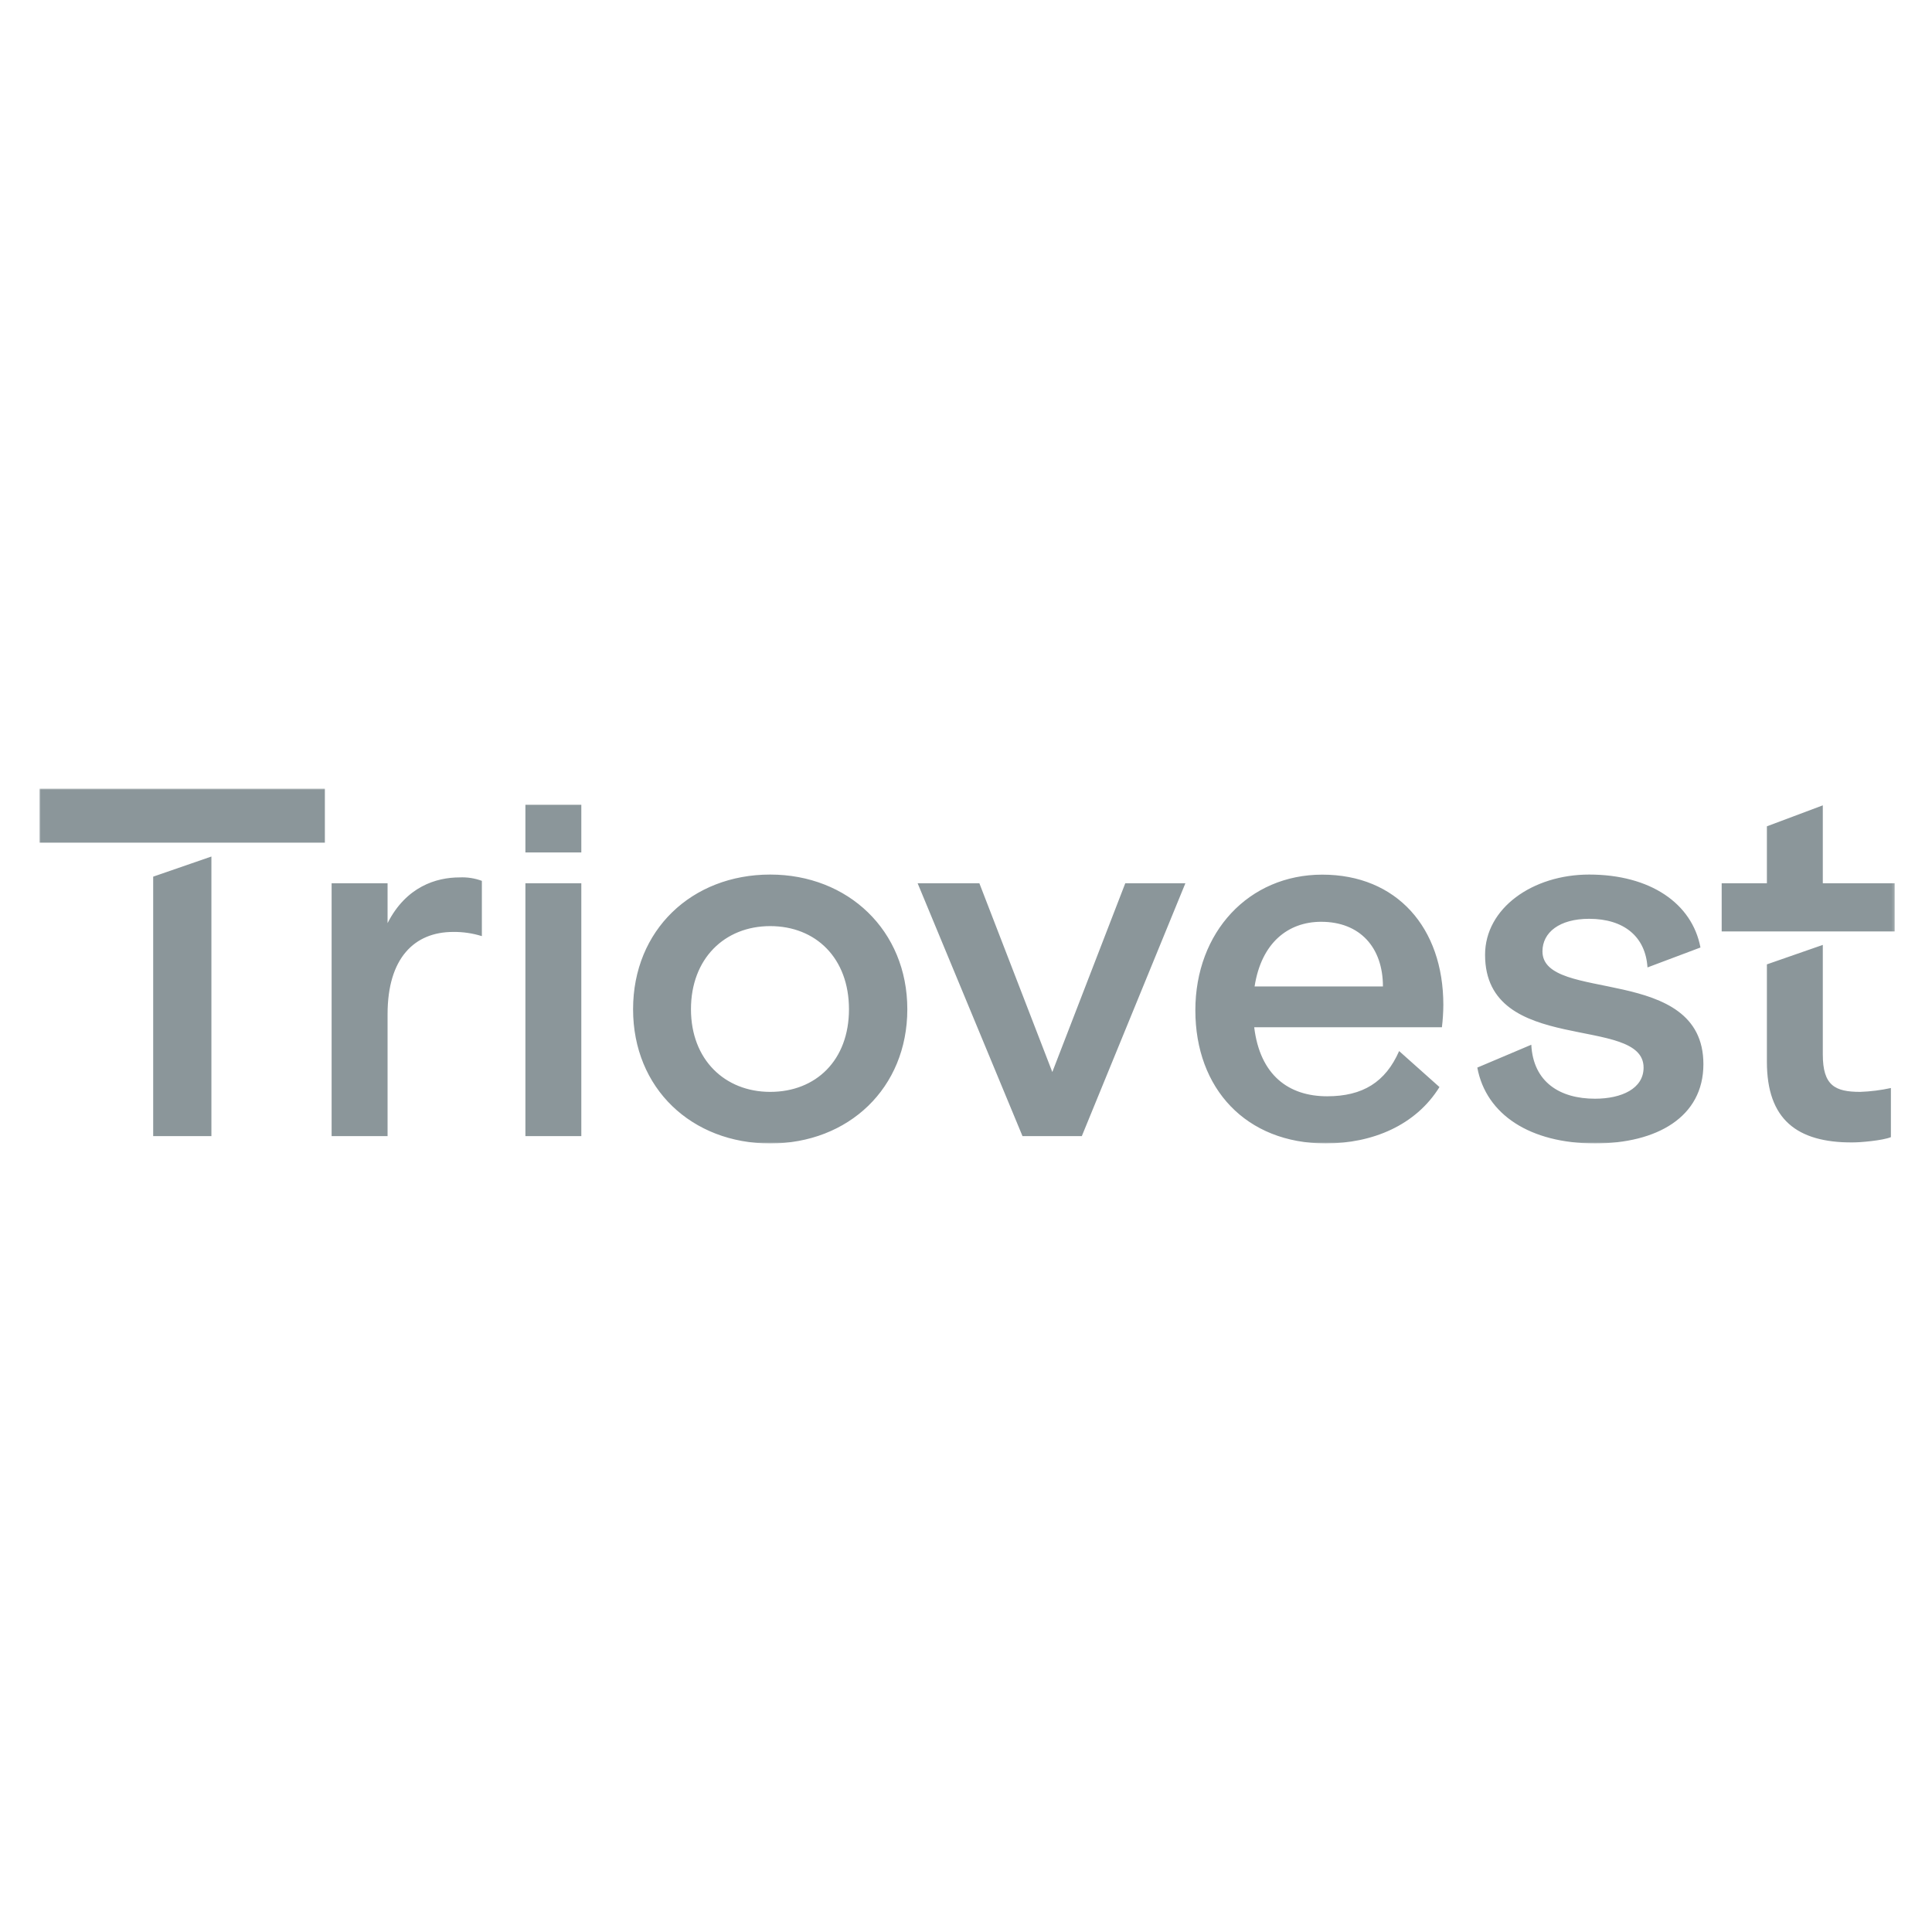 <?xml version="1.0" encoding="UTF-8"?> <svg xmlns="http://www.w3.org/2000/svg" width="735" height="735" viewBox="0 0 735 735" fill="none"><mask id="mask0_2394_1530" style="mask-type:luminance" maskUnits="userSpaceOnUse" x="15" y="300" width="706" height="135"><path d="M720.845 300H15V435H720.845V300Z" fill="white"></path></mask><g mask="url(#mask0_2394_1530)"><path d="M80.425 325.851V432.223H58.276V333.51L80.425 325.851ZM123.59 300H15V320.569H123.59V300ZM693.46 336.032V306.383L672.189 314.362V336.032H654.987V354.351H720.843V336.032H693.46ZM693.46 401.154V359.473L672.189 366.877V403.93C672.189 425.936 683.665 434.633 704.569 434.633C707.758 434.633 716.216 433.899 719.363 432.606V413.92C715.531 414.757 711.633 415.249 707.711 415.388C698.091 415.388 693.46 412.994 693.46 401.154ZM126.159 336.032V432.223H147.447V385.803C147.447 364.532 157.612 354.542 172.404 354.542C176.104 354.496 179.787 355.034 183.319 356.138V335.106C180.601 334.1 177.708 333.655 174.814 333.797C165.941 333.797 154.468 337.324 147.447 351.191V336.032H126.159ZM199.883 324.303H221.154V306.175H199.883V324.303ZM199.883 336.032V432.223H221.154V336.032H199.883ZM293.01 332.713C263.234 332.713 240.846 353.792 240.846 383.952C240.846 414.111 263.186 435.016 293.01 435.016C322.834 435.016 345.175 413.936 345.175 383.952C345.175 353.968 322.611 332.713 293.01 332.713ZM293.01 415.388C275.808 415.388 262.867 403.181 262.867 383.952C262.867 364.723 275.633 352.324 293.01 352.324C310.388 352.324 322.978 364.532 322.978 383.952C322.978 403.372 310.404 415.388 293.01 415.388ZM349.101 336.032L388.994 432.223H411.558L450.957 336.032H428.09L400.34 407.84L372.59 336.032H349.101ZM549.097 382.308C549.097 352.899 531.348 332.745 503.042 332.745C475.102 332.745 454.754 354.574 454.754 384.351C454.754 414.127 474 435 504.337 435C522.095 435 538.564 428.154 547.626 413.553L532.276 399.861C527.088 411.702 518.392 417.063 504.894 417.063C490.276 417.063 479.362 409.085 477.144 390.798H548.555C548.897 387.97 549.078 385.125 549.097 382.276V382.308ZM477.287 375.287C479.872 358.643 490.053 350.681 502.628 350.681C517.421 350.681 526.117 360.494 526.117 375.287H477.287ZM604.563 332.713C583.101 332.713 564.971 345.478 564.971 363.239C564.971 401.888 625.277 385.803 625.277 406.148C625.277 414.127 616.962 417.989 606.781 417.989C593.472 417.989 583.291 411.702 582.558 397.452L562.02 406.148C565.357 424.084 582.173 435 606.781 435C630.27 435 648.033 425.01 648.033 404.856C648.033 366.558 586.804 381.734 586.804 361.93C586.804 354.718 593.282 349.547 604.563 349.547C617.885 349.547 626.024 356.393 626.762 368.042L646.915 360.462C643.721 343.627 627.766 332.713 604.563 332.713Z" fill="#8B969A"></path></g></svg> 